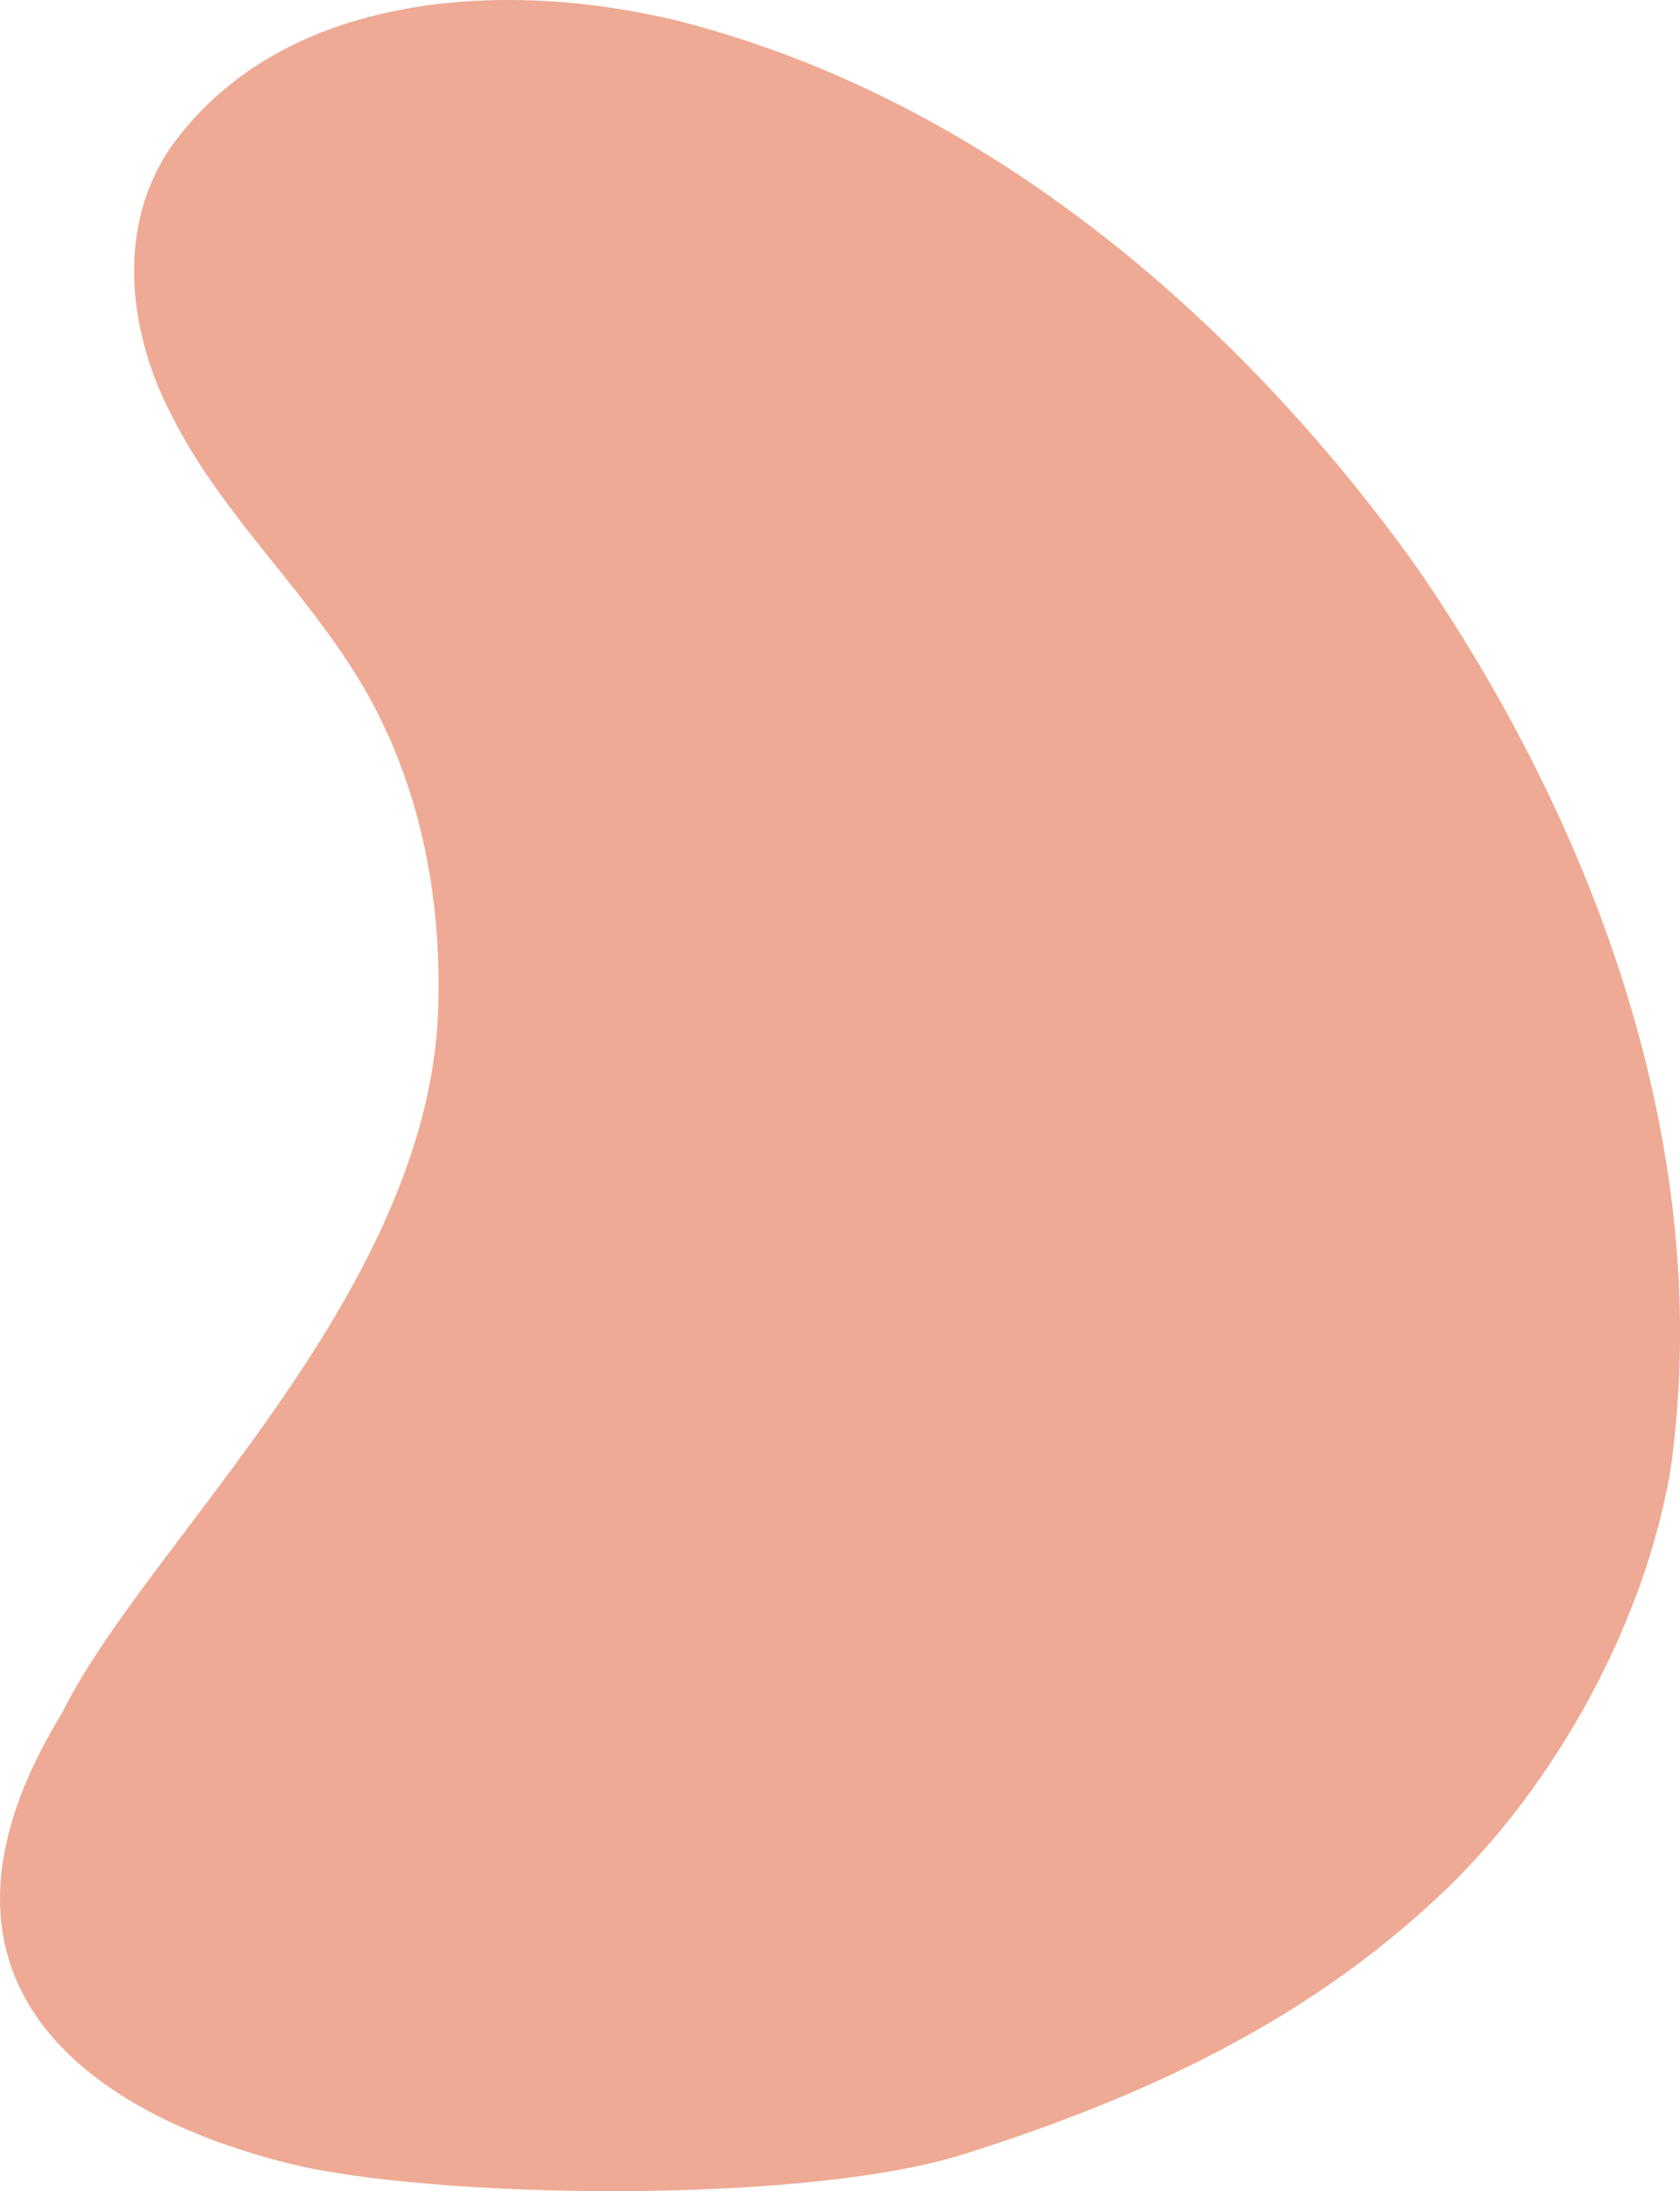 <?xml version="1.0" encoding="UTF-8" standalone="no"?><svg xmlns="http://www.w3.org/2000/svg" xmlns:xlink="http://www.w3.org/1999/xlink" fill="#eeaa94" height="950" preserveAspectRatio="xMidYMid meet" version="1" viewBox="0.0 0.0 728.7 950.0" width="728.7" zoomAndPan="magnify"><defs><clipPath id="a"><path d="M 0 0 L 728.719 0 L 728.719 950 L 0 950 Z M 0 0"/></clipPath></defs><g><g clip-path="url(#a)" id="change1_1"><path d="M 613.703 244.797 C 535.523 136.023 424.746 41.75 292.707 8.695 C 218.664 -8.969 123.465 -3.781 74.859 62.719 C 50.098 97.613 55.395 143.77 74.414 180.008 C 97.078 225.352 136.723 259.227 160.891 303.629 C 183.297 344.805 191.746 392.141 190.027 438.688 C 185.273 562.031 62.582 670.211 27.121 742.344 C -44.633 859.227 39.133 916.695 125.82 938.125 C 186.309 953.078 347.465 956.234 418.207 933.922 C 492.895 910.273 561.395 879.066 618.68 827.086 C 670.438 781.188 712.543 707.82 724.523 637.617 C 744.328 499.18 691.816 357.594 613.703 244.797"/></g></g></svg>